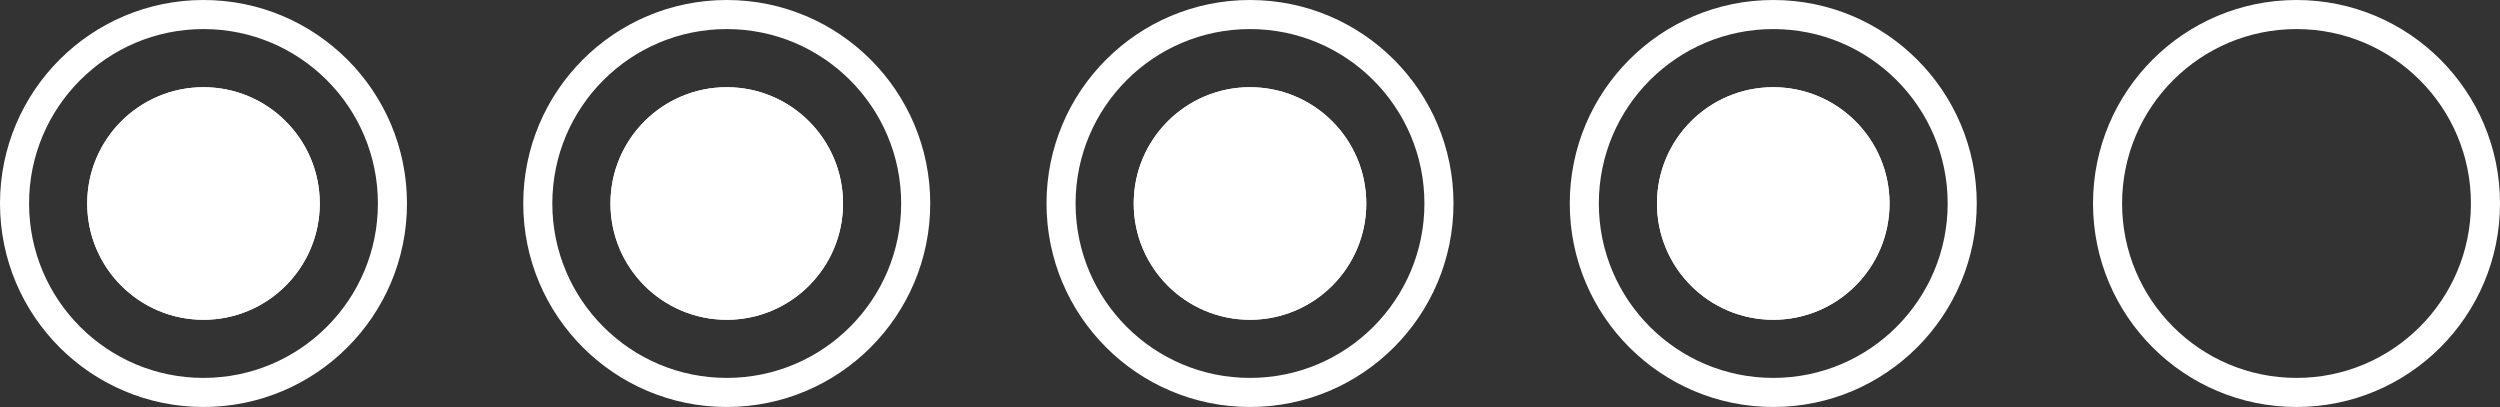 <svg xmlns="http://www.w3.org/2000/svg" width="86" height="14" viewBox="0 0 86 14"><rect x="0" y="0" width="86" height="14" fill="#333333" stroke="none"/><g transform="translate(-834.897 -930.017)"><g transform="translate(5060.897 -2160.983)"><g transform="translate(-4226 3091)" fill="none" stroke="#fff" stroke-width="1"><circle cx="7" cy="7" r="7" stroke="none"/><circle cx="7" cy="7" r="6.5" fill="none"/></g><g transform="translate(-4223 3094)" fill="#fff" stroke="#fff" stroke-width="1"><circle cx="4" cy="4" r="4" stroke="none"/><circle cx="4" cy="4" r="3.5" fill="none"/></g></g><g transform="translate(5078.897 -2160.983)"><g transform="translate(-4226 3091)" fill="none" stroke="#fff" stroke-width="1"><circle cx="7" cy="7" r="7" stroke="none"/><circle cx="7" cy="7" r="6.5" fill="none"/></g><g transform="translate(-4223 3094)" fill="#fff" stroke="#fff" stroke-width="1"><circle cx="4" cy="4" r="4" stroke="none"/><circle cx="4" cy="4" r="3.5" fill="none"/></g></g><g transform="translate(5096.897 -2160.983)"><g transform="translate(-4226 3091)" fill="none" stroke="#fff" stroke-width="1"><circle cx="7" cy="7" r="7" stroke="none"/><circle cx="7" cy="7" r="6.5" fill="none"/></g><g transform="translate(-4223 3094)" fill="#fff" stroke="#fff" stroke-width="1"><circle cx="4" cy="4" r="4" stroke="none"/><circle cx="4" cy="4" r="3.5" fill="none"/></g></g><g transform="translate(5114.897 -2160.983)"><g transform="translate(-4226 3091)" fill="none" stroke="#fff" stroke-width="1"><circle cx="7" cy="7" r="7" stroke="none"/><circle cx="7" cy="7" r="6.5" fill="none"/></g><g transform="translate(-4223 3094)" fill="#fff" stroke="#fff" stroke-width="1"><circle cx="4" cy="4" r="4" stroke="none"/><circle cx="4" cy="4" r="3.5" fill="none"/></g></g><g transform="translate(5132.897 -2160.983)"><g transform="translate(-4226 3091)" fill="none" stroke="#fff" stroke-width="1"><circle cx="7" cy="7" r="7" stroke="none"/><circle cx="7" cy="7" r="6.5" fill="none"/></g></g></g></svg>